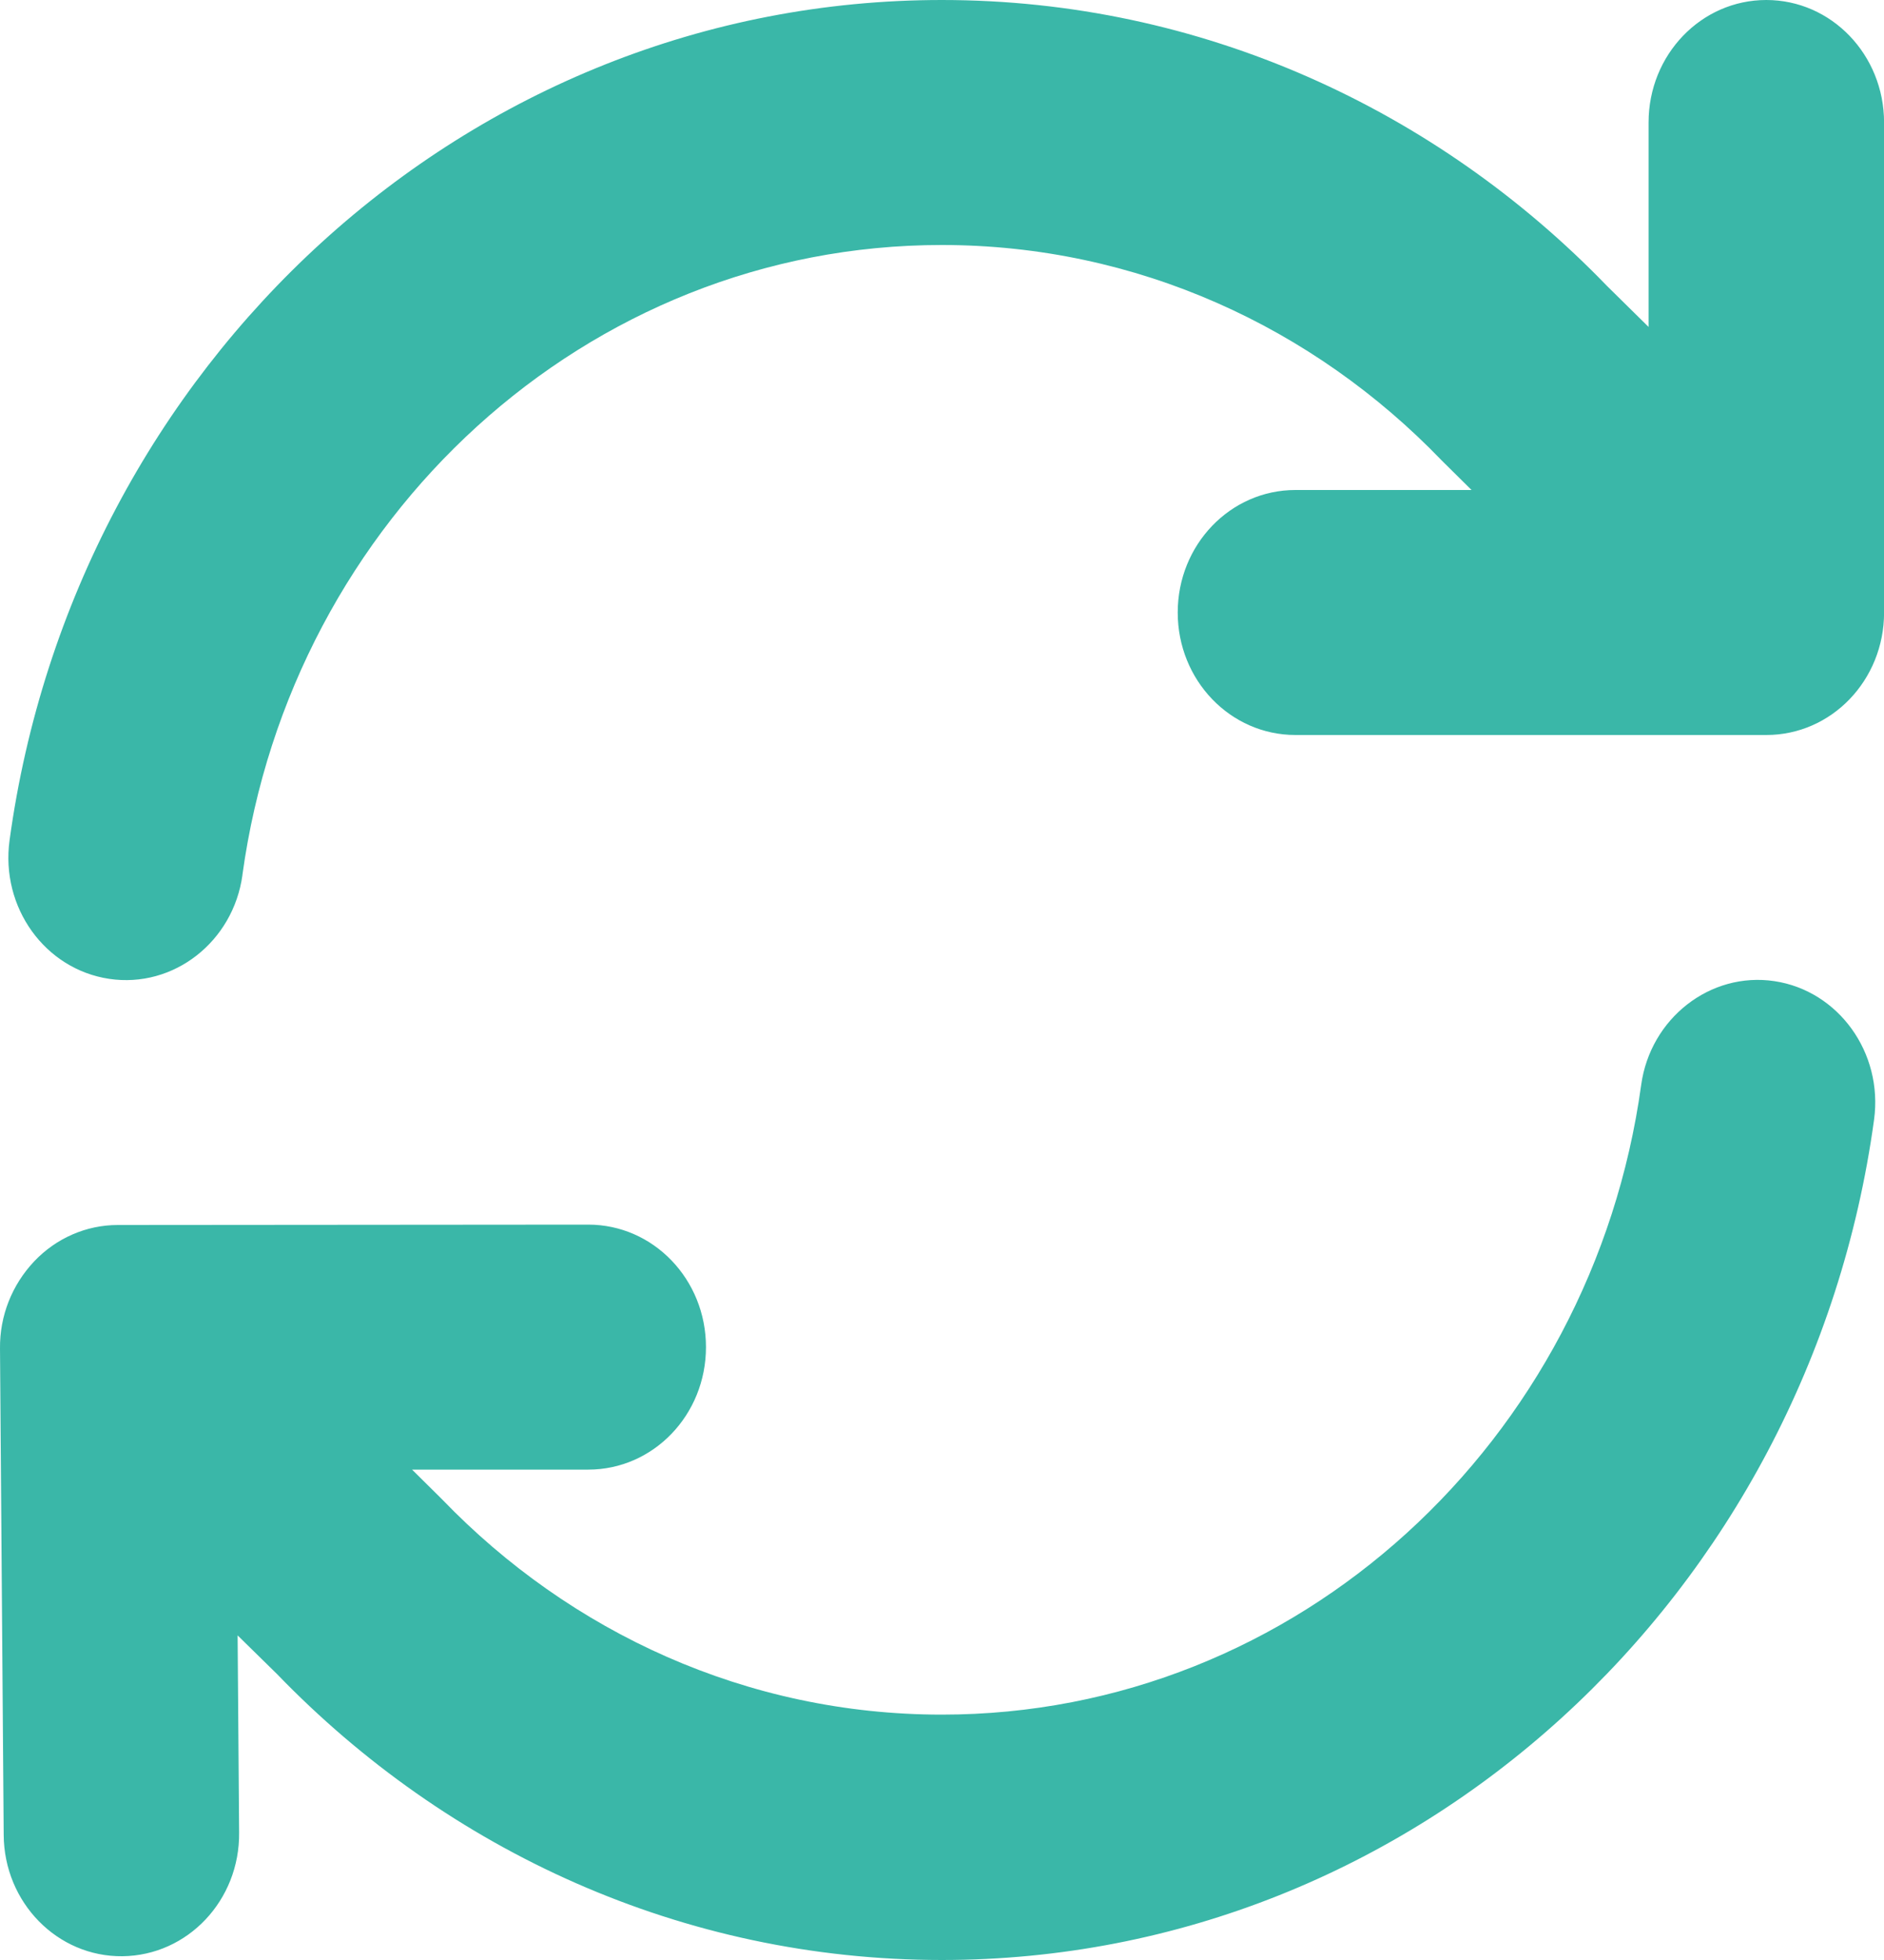 <svg xmlns="http://www.w3.org/2000/svg" width="25" height="26" fill="none"><path fill="#3AB7A8" d="M3.217 11.604c.65-4.723 4.56-8.354 9.28-8.354 2.588 0 4.931 1.092 6.63 2.854l.03.03.37.366H17.19c-.864 0-1.562.726-1.562 1.625s.698 1.625 1.562 1.625h6.249c.864 0 1.562-.726 1.562-1.625v-6.5C25 .726 24.302 0 23.438 0c-.864 0-1.562.726-1.562 1.625v2.712l-.552-.544C19.064 1.453 15.939 0 12.498 0 6.2 0 .99 4.845.127 11.146c-.122.89.469 1.712 1.323 1.839s1.645-.493 1.767-1.376v-.005Zm21.651 3.25c.122-.89-.473-1.712-1.323-1.839s-1.645.493-1.767 1.376c-.65 4.723-4.56 8.354-9.28 8.354-2.588 0-4.931-1.092-6.63-2.854l-.03-.03-.37-.366h2.338c.864 0 1.562-.726 1.562-1.625s-.698-1.625-1.562-1.625l-6.244.005c-.415 0-.815.173-1.108.482-.293.31-.459.721-.454 1.158l.049 6.45c.005.898.713 1.62 1.577 1.61.864-.01 1.557-.742 1.547-1.641l-.02-2.615.523.513C5.936 24.547 9.056 26 12.498 26c6.297 0 11.506-4.845 12.37-11.146Z"/></svg>